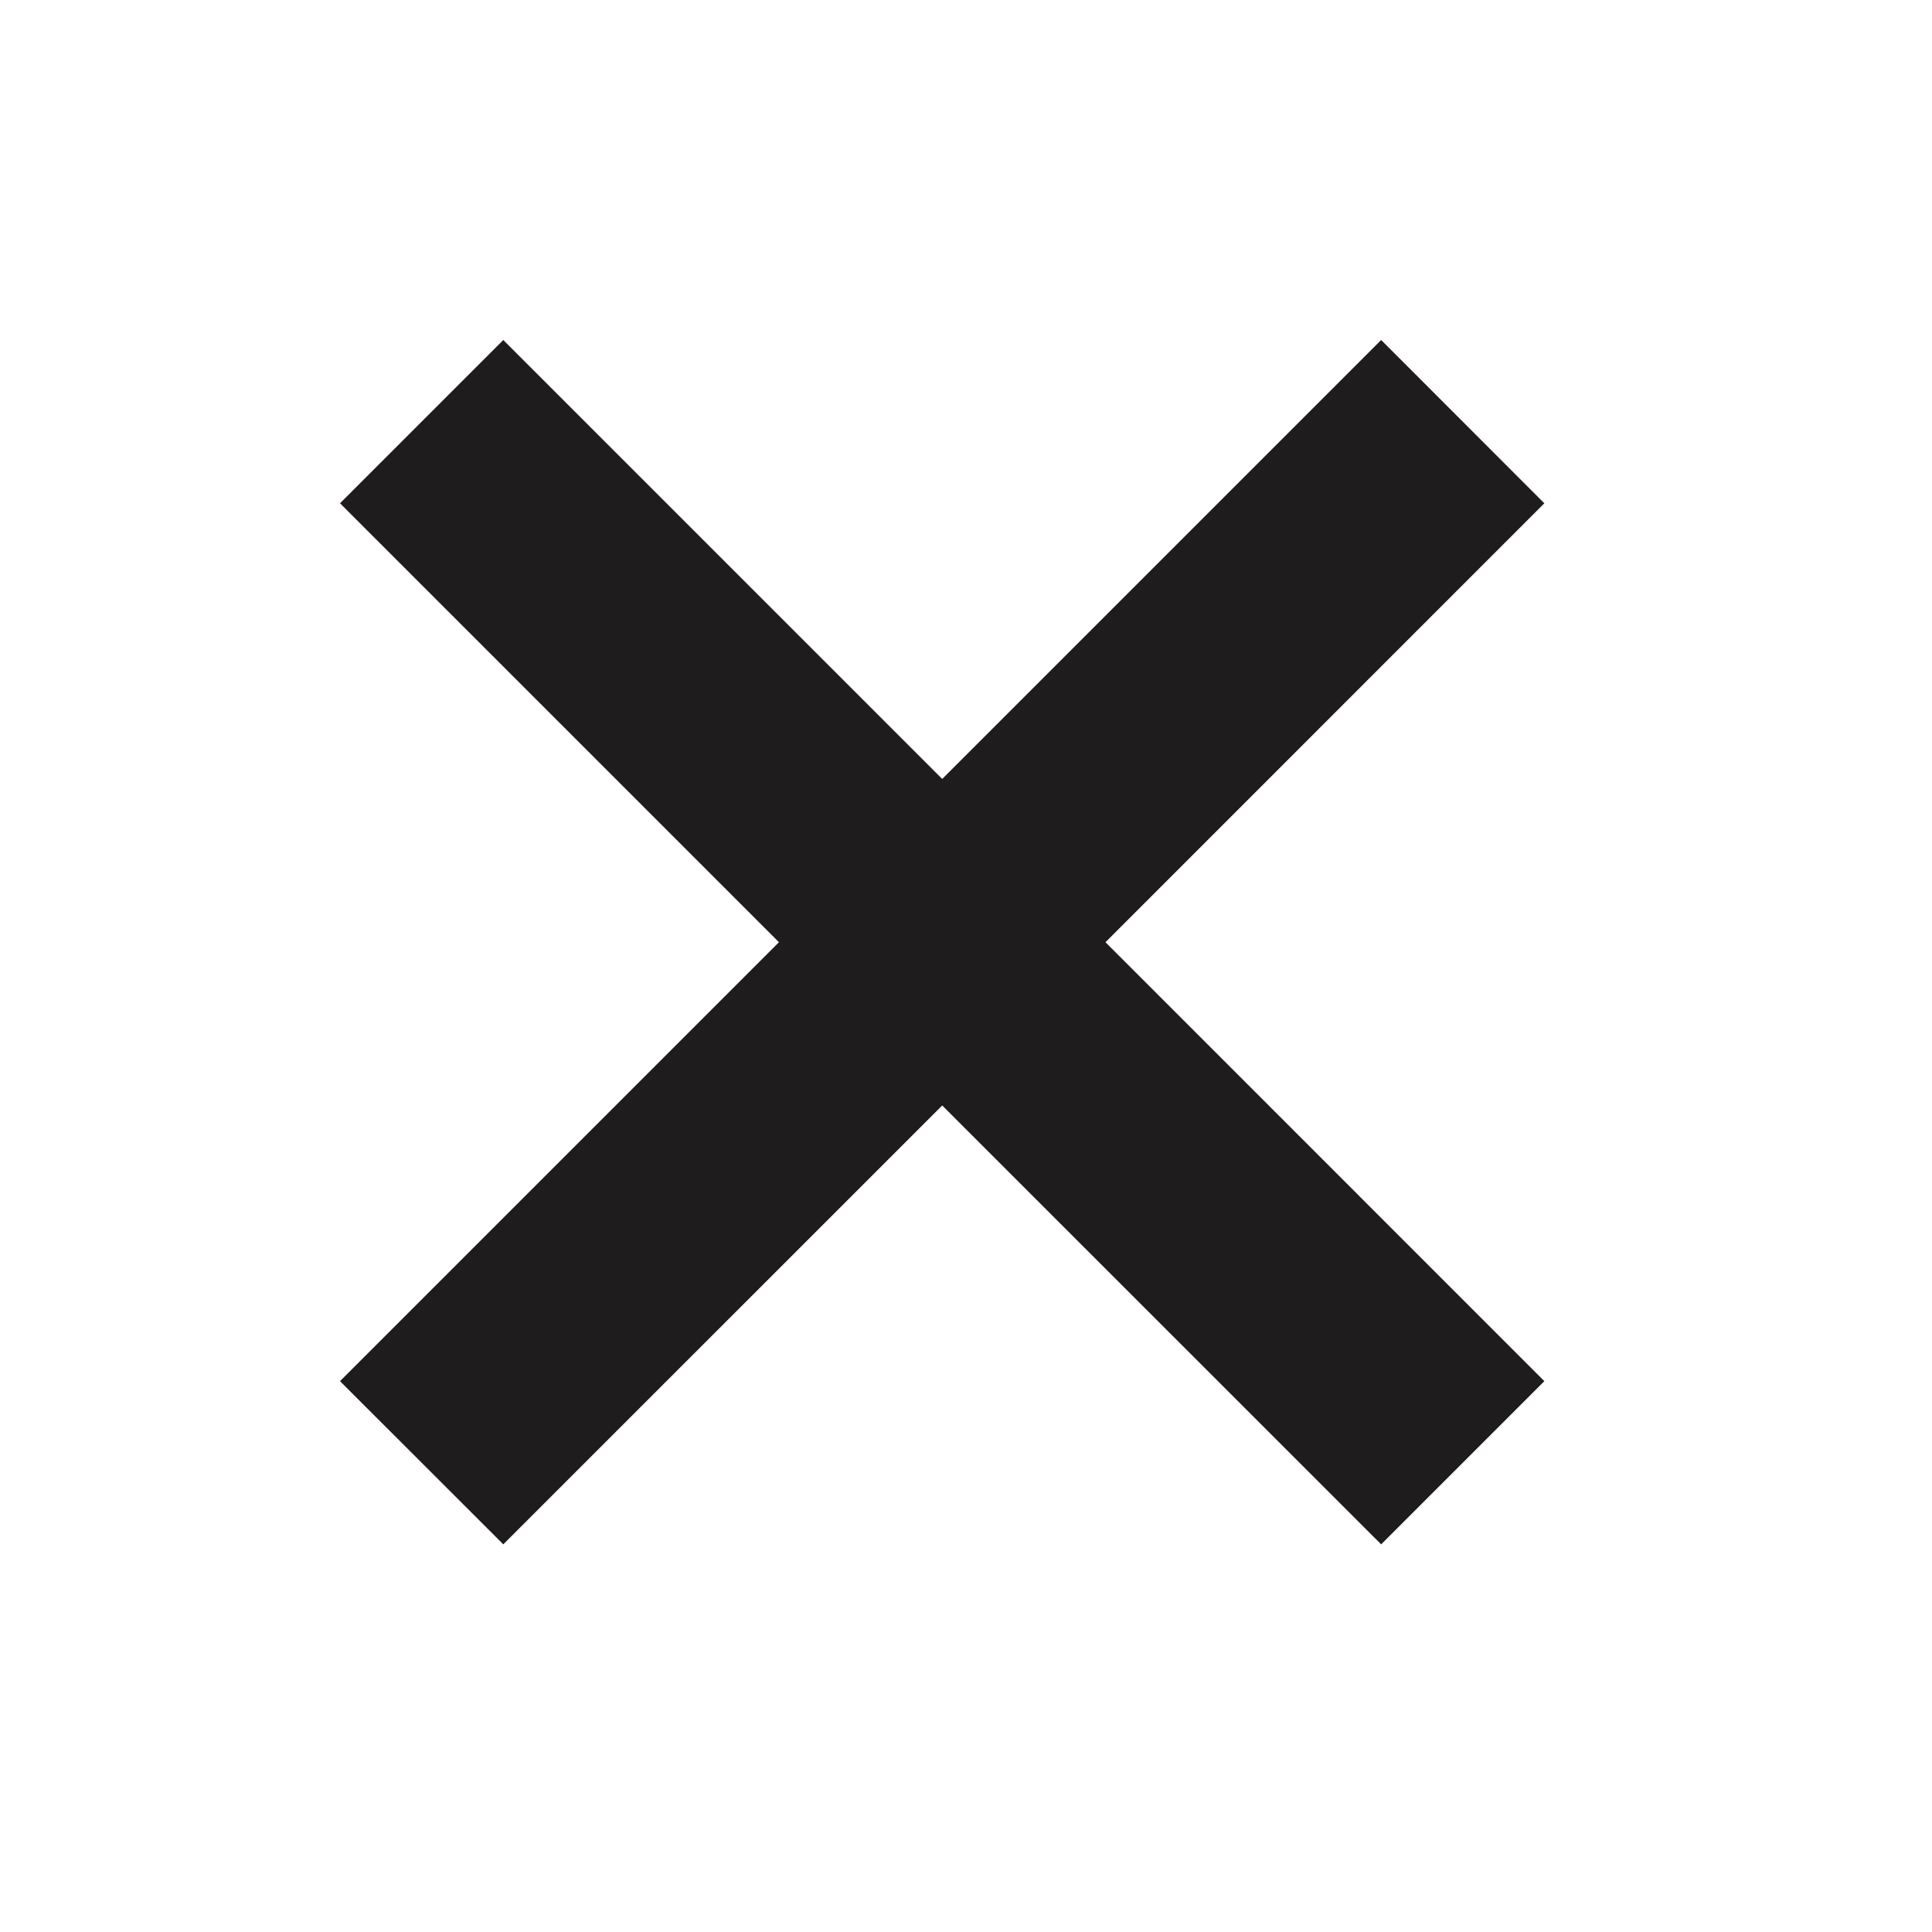 <svg width="26" height="26" viewBox="0 0 26 26" fill="none" xmlns="http://www.w3.org/2000/svg">
<g id="&#240;&#159;&#166;&#134; icon &#34;close&#34;">
<path id="Vector" d="M20.076 6.773L18.587 5.283L12.68 11.19L6.773 5.283L5.283 6.773L11.19 12.68L5.283 18.587L6.773 20.076L12.68 14.17L18.587 20.076L20.076 18.587L14.17 12.68L20.076 6.773Z" fill="#1E1C1C" stroke="#1E1C1C"/>
</g>
</svg>
